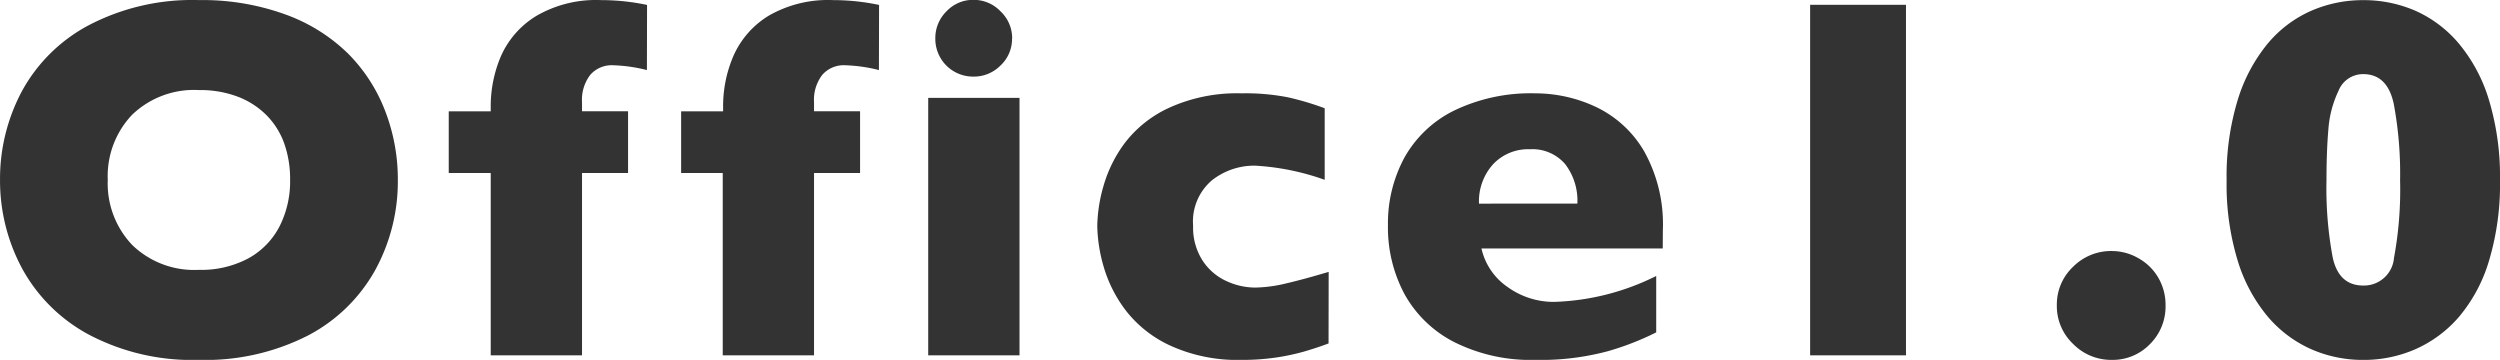 <svg xmlns="http://www.w3.org/2000/svg" width="86.882" height="12.507" viewBox="0 0 86.882 12.507"><path d="M-29.545-6.1a6.412,6.412,0,0,1-.787,3.138A5.684,5.684,0,0,1-32.674-.686a7.851,7.851,0,0,1-3.788.844,7.7,7.7,0,0,1-3.823-.879A5.715,5.715,0,0,1-42.61-3.032a6.447,6.447,0,0,1-.76-3.067,6.469,6.469,0,0,1,.756-3.072,5.661,5.661,0,0,1,2.325-2.3,7.759,7.759,0,0,1,3.828-.875,8.456,8.456,0,0,1,3.01.5,6.027,6.027,0,0,1,2.175,1.358,5.717,5.717,0,0,1,1.292,2A6.591,6.591,0,0,1-29.545-6.1Zm-3.744,0a3.707,3.707,0,0,0-.2-1.252,2.671,2.671,0,0,0-.611-.984,2.833,2.833,0,0,0-1-.65,3.687,3.687,0,0,0-1.362-.233,3.1,3.1,0,0,0-2.32.861A3.09,3.09,0,0,0-39.626-6.1a3.1,3.1,0,0,0,.848,2.263,3.093,3.093,0,0,0,2.316.866,3.467,3.467,0,0,0,1.723-.4,2.66,2.66,0,0,0,1.081-1.107A3.454,3.454,0,0,0-33.289-6.1Zm12.4-3.814a5.43,5.43,0,0,0-1.169-.167.99.99,0,0,0-.8.334,1.418,1.418,0,0,0-.286.949v.316h1.6v2.145h-1.6V0h-3.173V-6.337h-1.459V-8.481h1.459V-8.64a4.417,4.417,0,0,1,.365-1.78A3.1,3.1,0,0,1-24.725-11.8a4.126,4.126,0,0,1,2.25-.545,7.766,7.766,0,0,1,1.591.167Zm8.063,0a5.43,5.43,0,0,0-1.169-.167.99.99,0,0,0-.8.334,1.418,1.418,0,0,0-.286.949v.316h1.6v2.145h-1.6V0h-3.173V-6.337H-19.7V-8.481h1.459V-8.64a4.417,4.417,0,0,1,.365-1.78A3.1,3.1,0,0,1-16.662-11.8a4.126,4.126,0,0,1,2.25-.545,7.766,7.766,0,0,1,1.591.167Zm4.627-1.1a1.266,1.266,0,0,1-.4.94,1.3,1.3,0,0,1-.94.387,1.316,1.316,0,0,1-.672-.176,1.3,1.3,0,0,1-.479-.479,1.316,1.316,0,0,1-.176-.672,1.3,1.3,0,0,1,.387-.94,1.266,1.266,0,0,1,.94-.4,1.284,1.284,0,0,1,.94.4A1.284,1.284,0,0,1-8.195-11.013ZM-7.94,0h-3.173V-8.947H-7.94ZM2.8-.413q-.4.149-.835.277A7.745,7.745,0,0,1,.98.075,8.006,8.006,0,0,1-.22.158,5.615,5.615,0,0,1-2.7-.338,4.14,4.14,0,0,1-4.267-1.586a4.658,4.658,0,0,1-.76-1.534A5.385,5.385,0,0,1-5.238-4.5a5.283,5.283,0,0,1,.215-1.38,4.621,4.621,0,0,1,.751-1.512A4.085,4.085,0,0,1-2.72-8.613a5.7,5.7,0,0,1,2.5-.492A7.587,7.587,0,0,1,1.4-8.965a9.965,9.965,0,0,1,1.266.378V-6.1A8.6,8.6,0,0,0,.246-6.592a2.373,2.373,0,0,0-1.5.51A1.88,1.88,0,0,0-1.907-4.5a2.115,2.115,0,0,0,.325,1.2,1.96,1.96,0,0,0,.826.716,2.4,2.4,0,0,0,1,.229A4.846,4.846,0,0,0,1.327-2.5q.606-.141,1.477-.4Zm11.614-3.3h-6.3a2.205,2.205,0,0,0,.905,1.336,2.73,2.73,0,0,0,1.635.519,8.5,8.5,0,0,0,3.533-.9v1.96a9.671,9.671,0,0,1-1.683.655A9,9,0,0,1,9.988.158,5.936,5.936,0,0,1,7.175-.457,4.106,4.106,0,0,1,5.44-2.127a4.908,4.908,0,0,1-.576-2.391,4.8,4.8,0,0,1,.576-2.36A4,4,0,0,1,7.175-8.512a6.119,6.119,0,0,1,2.813-.593,4.954,4.954,0,0,1,2.1.47A3.851,3.851,0,0,1,13.763-7.1a5.206,5.206,0,0,1,.655,2.755ZM11.447-5.273a2.087,2.087,0,0,0-.426-1.375,1.5,1.5,0,0,0-1.226-.514,1.667,1.667,0,0,0-1.279.523,1.923,1.923,0,0,0-.488,1.367ZM22.867,0H19.536V-12.182h3.331Zm9.021-1.731a1.839,1.839,0,0,1-.541,1.34,1.8,1.8,0,0,1-1.332.549A1.85,1.85,0,0,1,28.672-.4a1.806,1.806,0,0,1-.562-1.336,1.8,1.8,0,0,1,.563-1.34,1.857,1.857,0,0,1,1.345-.549,1.852,1.852,0,0,1,.936.255,1.824,1.824,0,0,1,.69.686A1.88,1.88,0,0,1,31.888-1.731ZM43.511-6.082A9.229,9.229,0,0,1,43.133-3.3a5.416,5.416,0,0,1-1.042,1.956A4.289,4.289,0,0,1,40.576-.215a4.483,4.483,0,0,1-1.819.374,4.462,4.462,0,0,1-1.811-.374,4.227,4.227,0,0,1-1.512-1.138A5.562,5.562,0,0,1,34.392-3.3a9.077,9.077,0,0,1-.382-2.777,9.11,9.11,0,0,1,.382-2.786,5.7,5.7,0,0,1,1.037-1.96,4.138,4.138,0,0,1,1.512-1.147,4.493,4.493,0,0,1,1.815-.374,4.5,4.5,0,0,1,1.815.369,4.209,4.209,0,0,1,1.516,1.147,5.561,5.561,0,0,1,1.046,1.973A9.229,9.229,0,0,1,43.511-6.082Zm-3.472,0a13.179,13.179,0,0,0-.22-2.654q-.22-1.037-1.063-1.037a.915.915,0,0,0-.857.58,3.735,3.735,0,0,0-.352,1.336q-.066.756-.066,1.775A13.015,13.015,0,0,0,37.7-3.388q.215.962,1.059.962a1.046,1.046,0,0,0,1.068-.962A13.015,13.015,0,0,0,40.039-6.082Z" transform="translate(43.371 12.349)" fill="#333"/></svg>